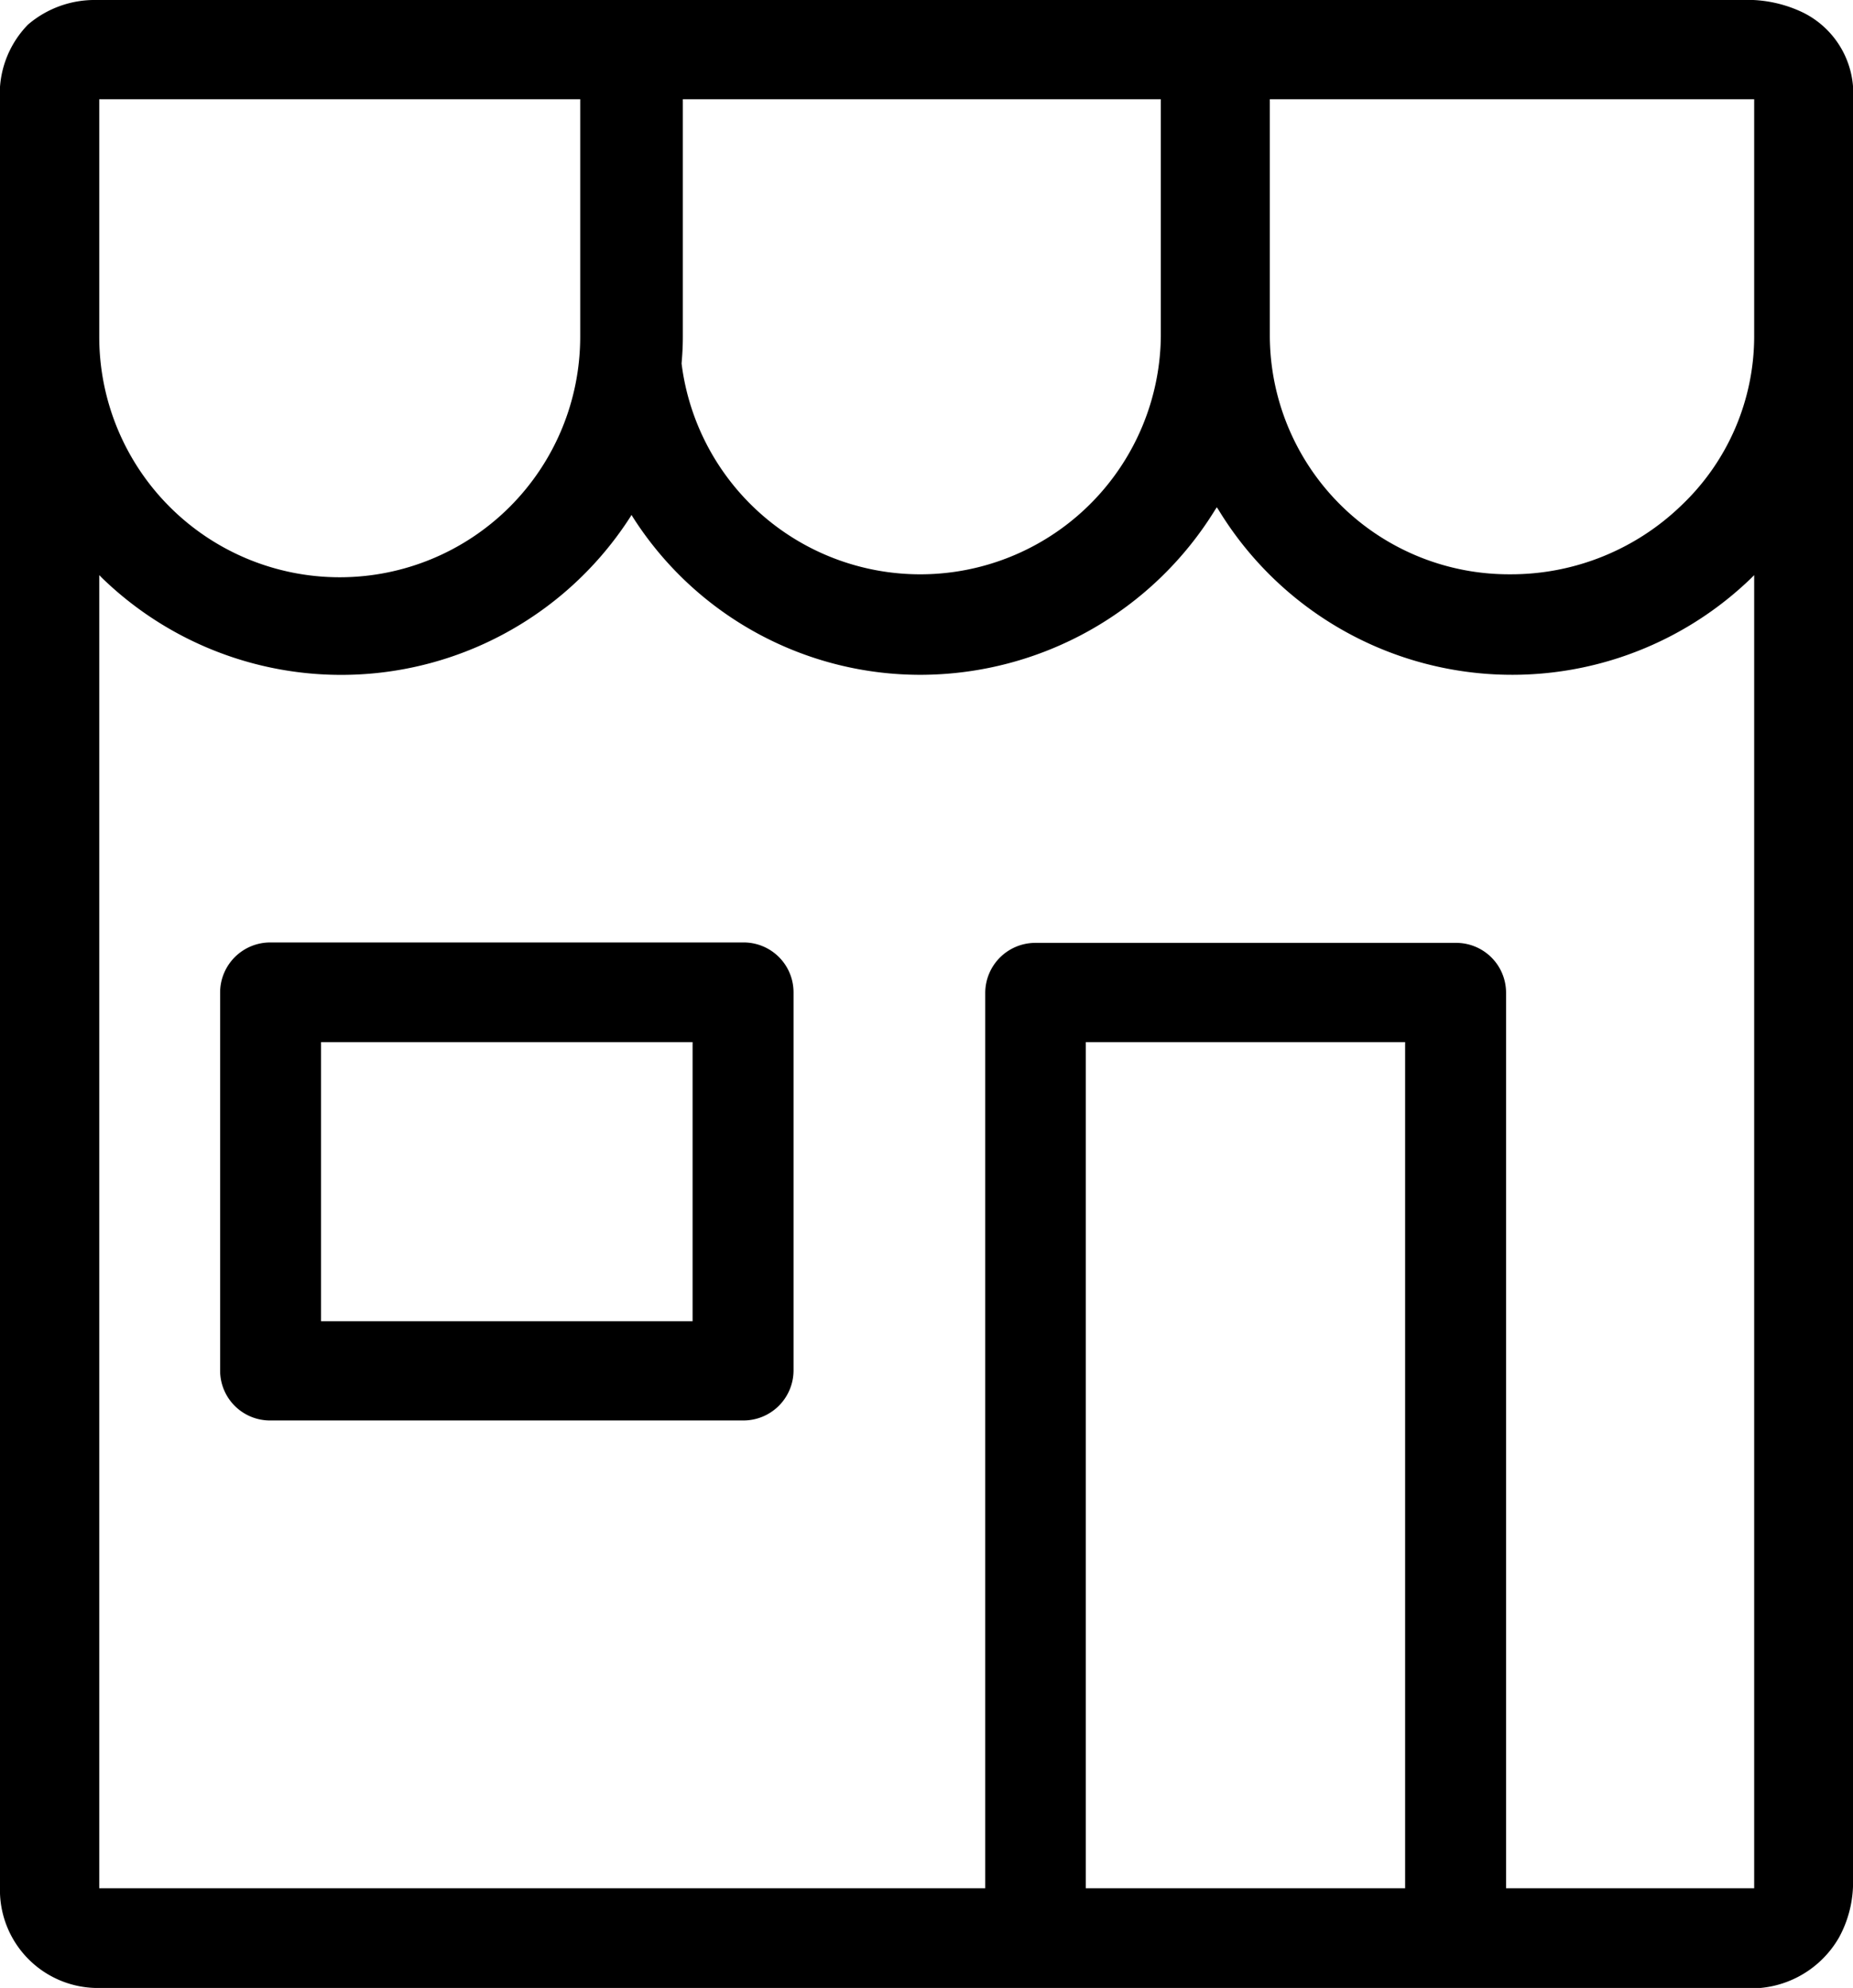 <svg xmlns="http://www.w3.org/2000/svg" width="43.69" height="46.87" viewBox="0 0 43.69 46.87">
  <g id="retail" transform="translate(-20.67 -19.34)">
    <path id="Tracé_1" data-name="Tracé 1" d="M38.19,41.56H27.05a1.182,1.182,0,0,0-1.19,1.17v8.93a1.176,1.176,0,0,0,1.19,1.17H38.19a1.182,1.182,0,0,0,1.19-1.17V42.73A1.176,1.176,0,0,0,38.19,41.56ZM37,50.49H28.24V43.91H37v6.58Z"/>
    <path id="Tracé_2" data-name="Tracé 2" d="M63.19,19.64a3.031,3.031,0,0,0-1.18-.3H22.94a2.415,2.415,0,0,0-1.61.58,2.341,2.341,0,0,0-.66,1.8v42.1a2.31,2.31,0,0,0,2.36,2.39H61.74a2.389,2.389,0,0,0,2.29-1.19,2.705,2.705,0,0,0,.33-1.2V21.72a2.129,2.129,0,0,0-1.17-2.08ZM36.77,27.3V21.68H48.04v5.6a5.672,5.672,0,0,1-11.3.63c.02-.23.03-.43.03-.62ZM23.01,21.68H34.35v5.6a5.67,5.67,0,0,1-11.34,0v-5.6ZM53.8,63.86H46.27V43.91H53.8Zm8.23,0H56.18V42.74a1.176,1.176,0,0,0-1.19-1.17h-9.9a1.182,1.182,0,0,0-1.19,1.17V63.86H23.01V32.9l.07.07a8.1,8.1,0,0,0,12.45-1.44l.03-.05.03.05a8.036,8.036,0,0,0,6.81,3.72,8.17,8.17,0,0,0,6.92-3.89l.04-.06.04.06a8.107,8.107,0,0,0,12.56,1.61l.07-.07V63.86Zm0-36.58a5.5,5.5,0,0,1-1.7,3.96,5.778,5.778,0,0,1-4.05,1.64,5.638,5.638,0,0,1-5.67-5.6v-5.6H62.03Z"/>
  </g>
</svg>
